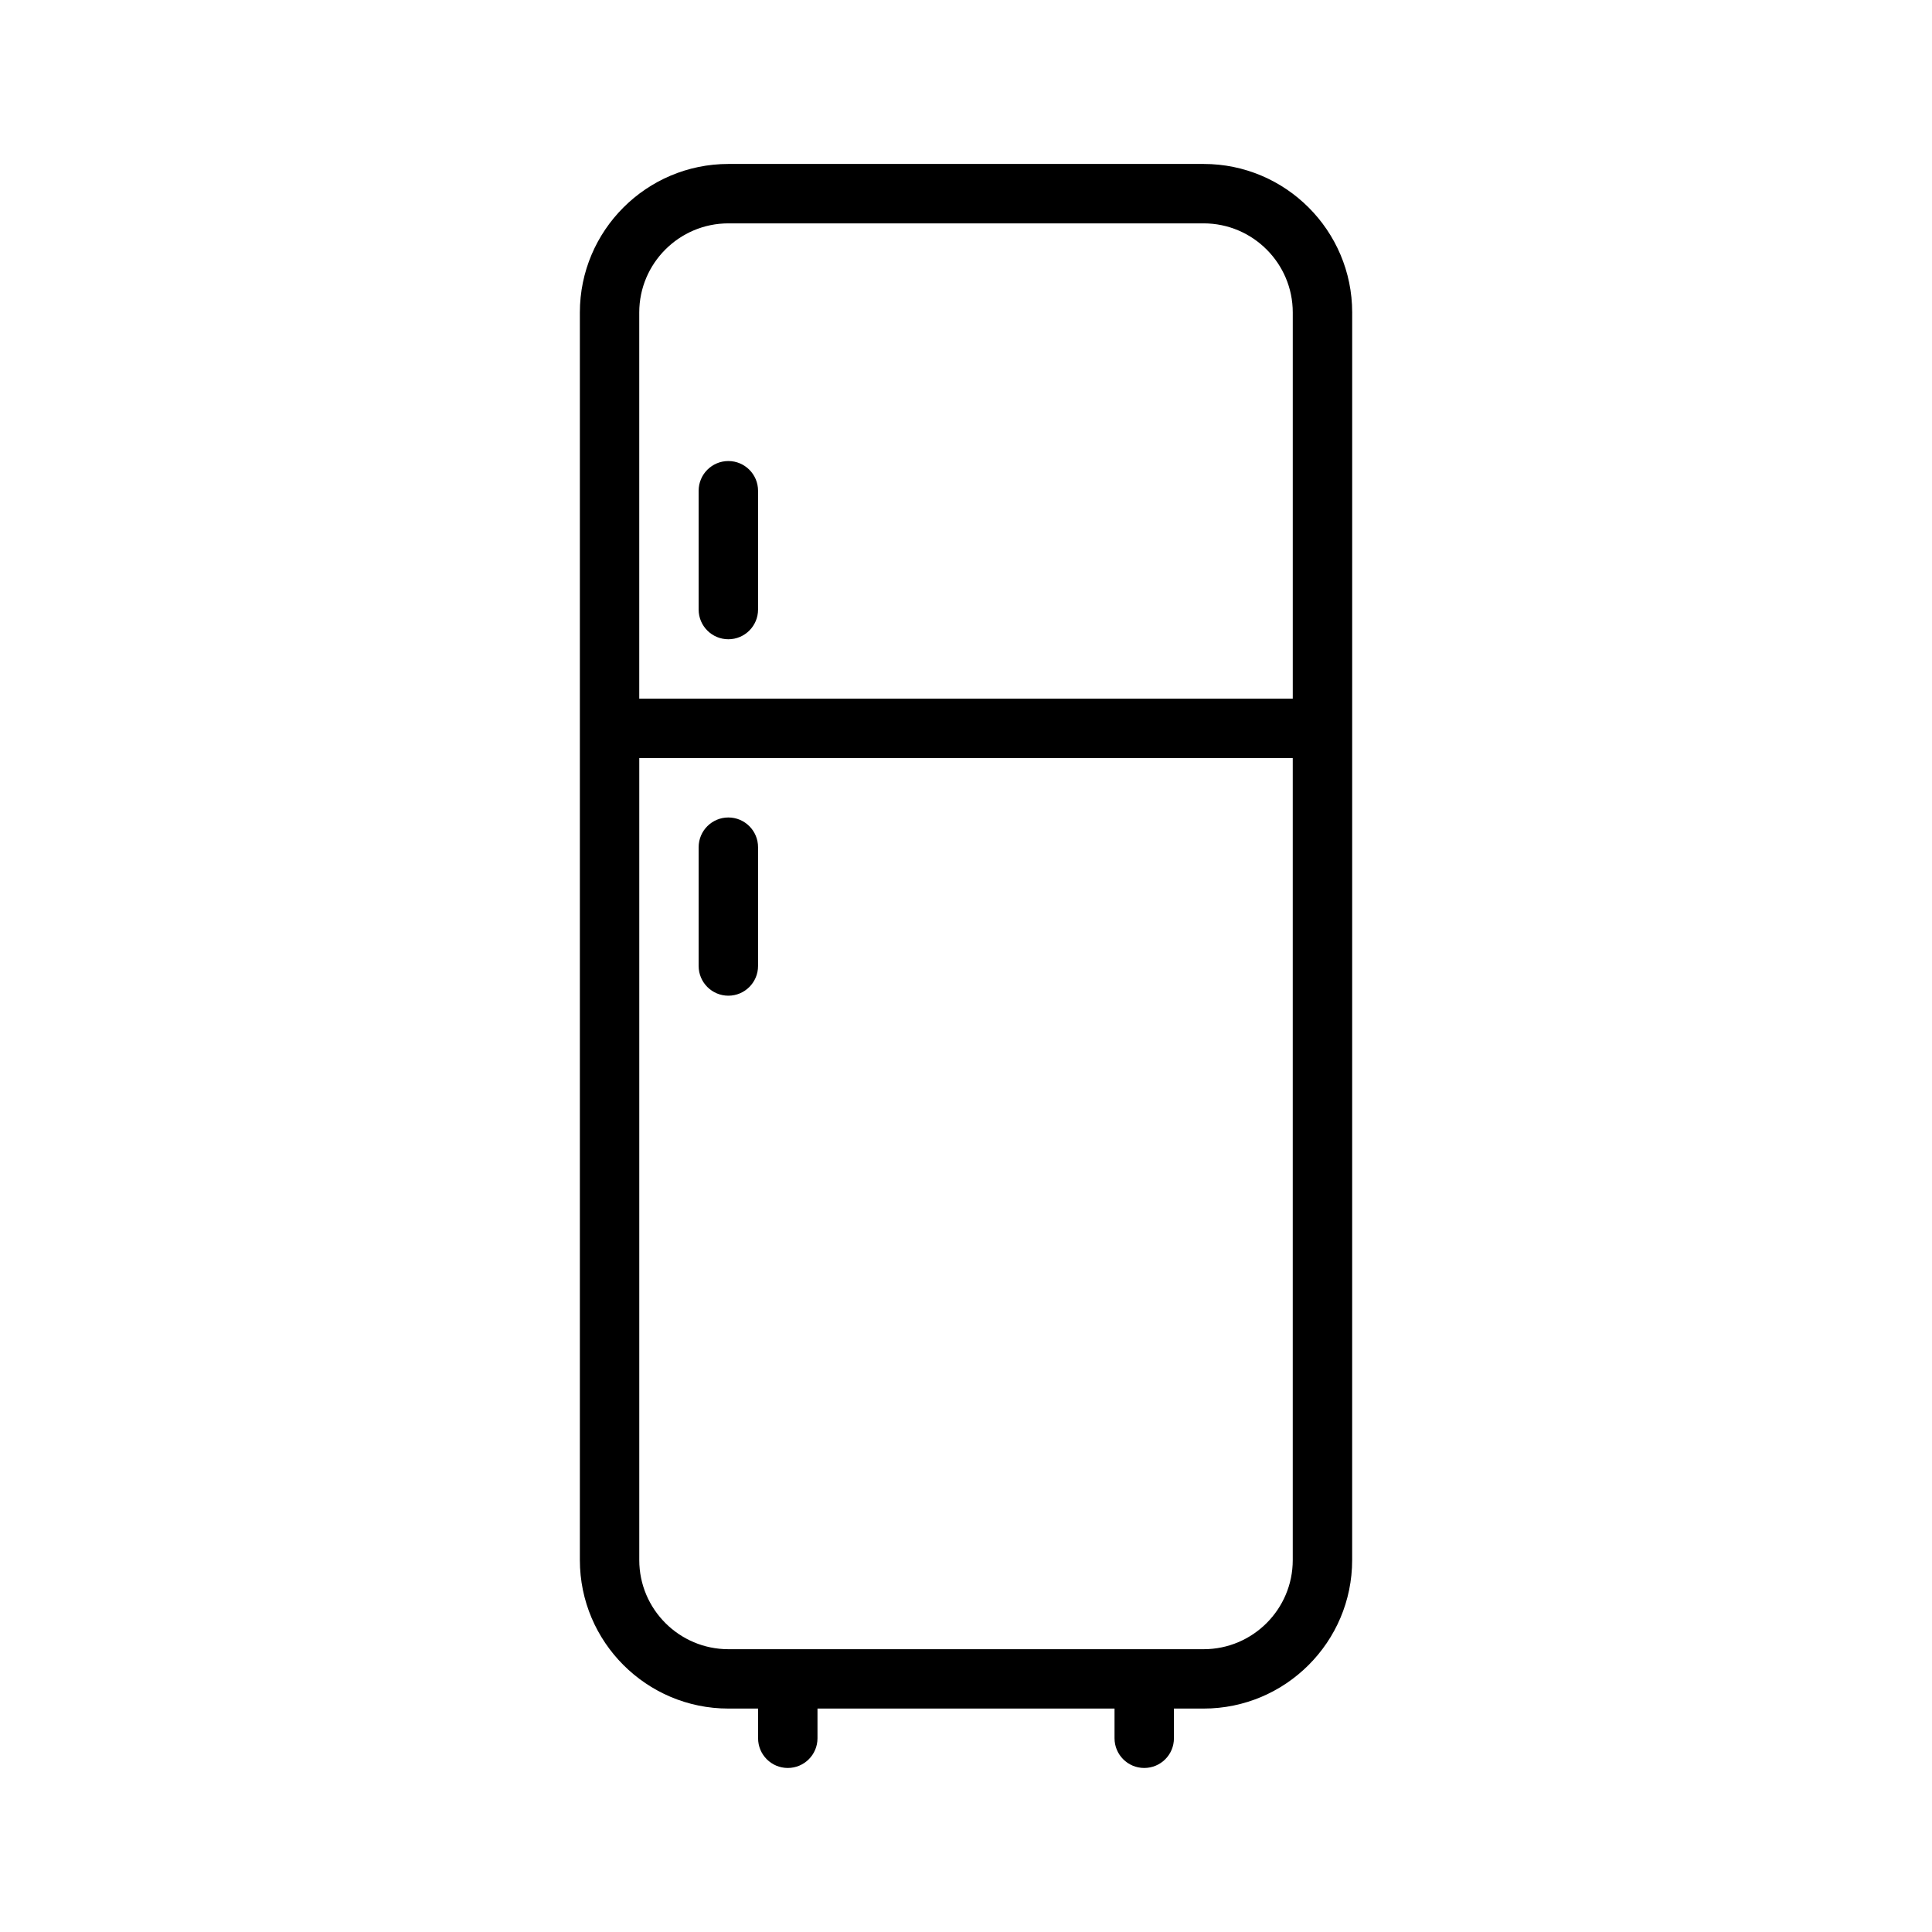 <?xml version="1.0" encoding="UTF-8"?>
<!-- Uploaded to: ICON Repo, www.iconrepo.com, Generator: ICON Repo Mixer Tools -->
<svg fill="#000000" width="800px" height="800px" version="1.1" viewBox="144 144 512 512" xmlns="http://www.w3.org/2000/svg">
 <g>
  <path d="m462.98 187.45h-125.95c-21.703 0-39.359 17.656-39.359 39.359v330.62c0 21.703 17.656 39.359 39.359 39.359h7.871v7.871c0 4.352 3.527 7.871 7.871 7.871s7.871-3.519 7.871-7.871v-7.871h78.719v7.871c0 4.352 3.519 7.871 7.871 7.871 4.352 0 7.871-3.519 7.871-7.871v-7.871h7.871c21.703 0 39.359-17.656 39.359-39.359l0.008-330.62c0-21.703-17.656-39.359-39.359-39.359zm-125.95 15.746h125.95c13.02 0 23.617 10.598 23.617 23.617v102.34l-173.19-0.004v-102.34c0-13.02 10.598-23.613 23.617-23.613zm125.95 377.86h-125.95c-13.02 0-23.617-10.598-23.617-23.617v-212.54h173.18v212.54c0 13.023-10.594 23.617-23.613 23.617z"/>
  <path d="m337.02 313.41c4.344 0 7.871-3.527 7.871-7.871v-31.488c0-4.344-3.527-7.871-7.871-7.871s-7.871 3.527-7.871 7.871v31.488c-0.004 4.344 3.523 7.871 7.871 7.871z"/>
  <path d="m337.02 360.64c-4.344 0-7.871 3.527-7.871 7.871v31.488c0 4.344 3.527 7.871 7.871 7.871s7.871-3.527 7.871-7.871v-31.488c0-4.344-3.527-7.871-7.871-7.871z"/>
 </g>
</svg>